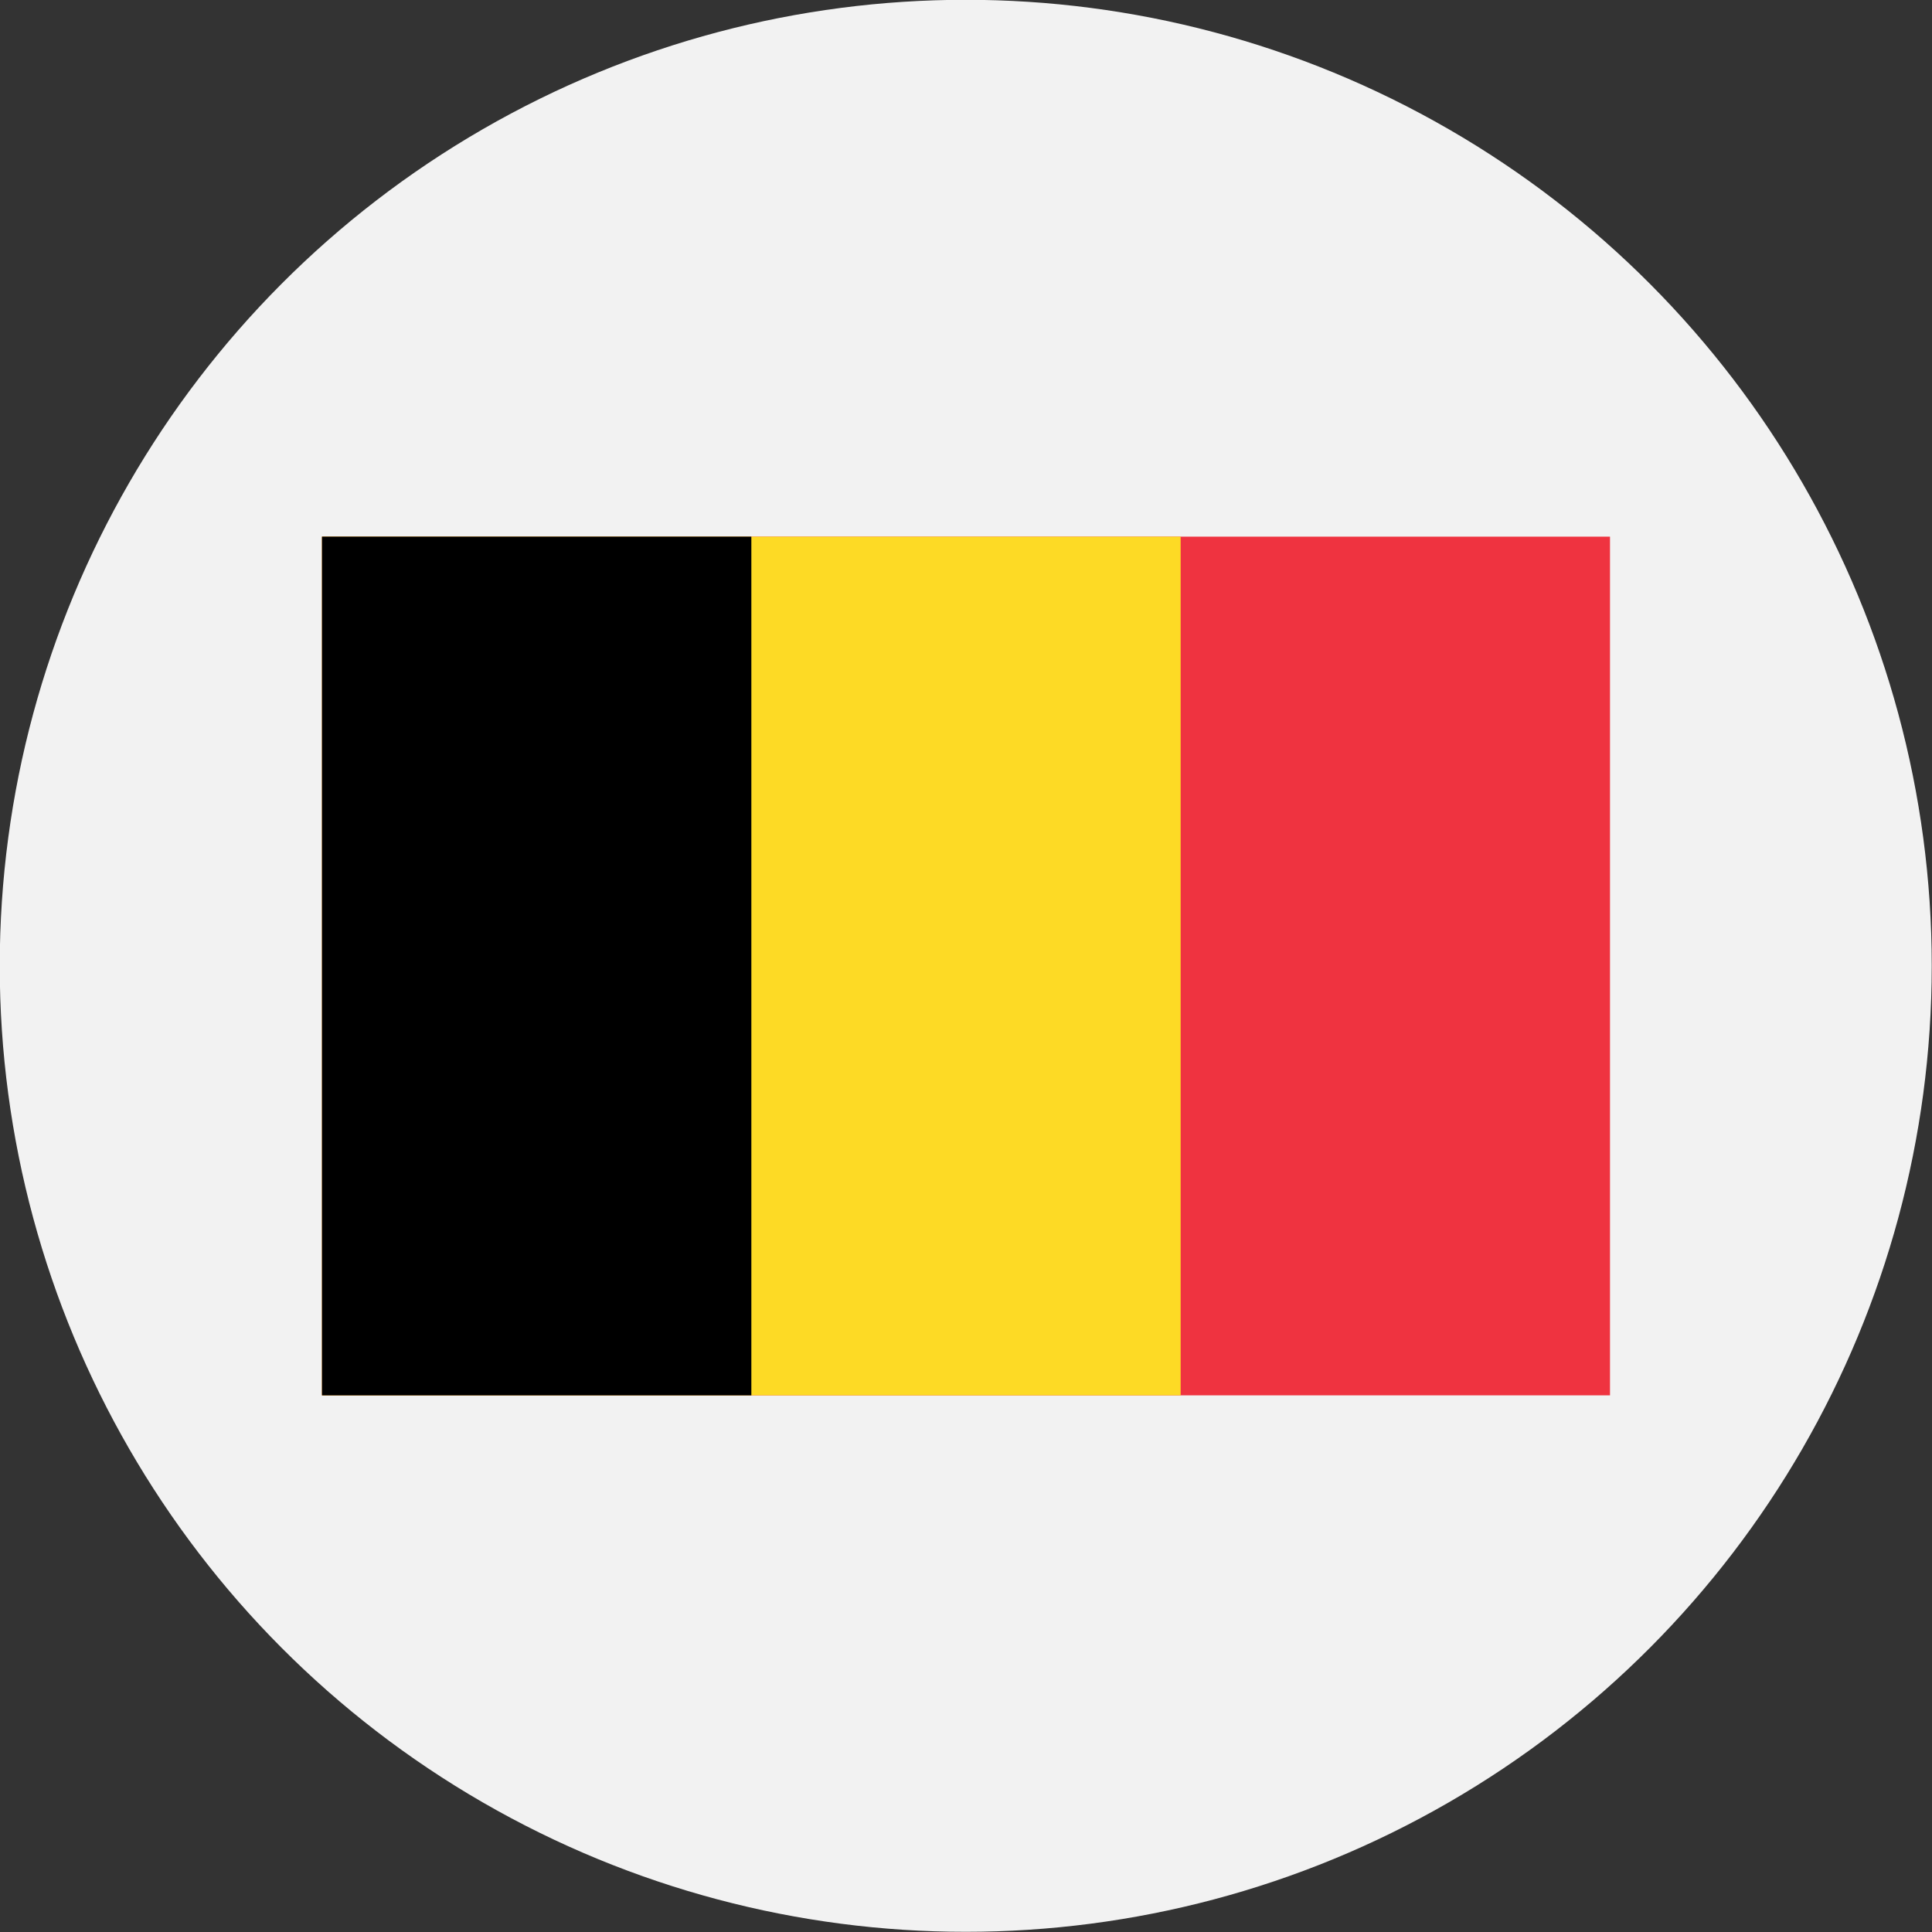 <?xml version="1.0" encoding="UTF-8"?> <svg xmlns="http://www.w3.org/2000/svg" id="Layer_1" data-name="Layer 1" viewBox="0 0 300 300"><rect x="0" y="0" width="300" height="300" fill="#333333" stroke="none"/> <defs> <style>.cls-1{fill:#f2f2f2;}.cls-2{fill:#ef3340;}.cls-3{fill:#fdda25;}</style> </defs> <circle class="cls-1" cx="149.96" cy="149.97" r="150"></circle> <path class="cls-2" d="M50,83.33H250V216.67H50Z"></path> <path class="cls-3" d="M50,83.33H183.33V216.67H50Z"></path> <path d="M50,83.33h66.67V216.67H50Z"></path> </svg> 